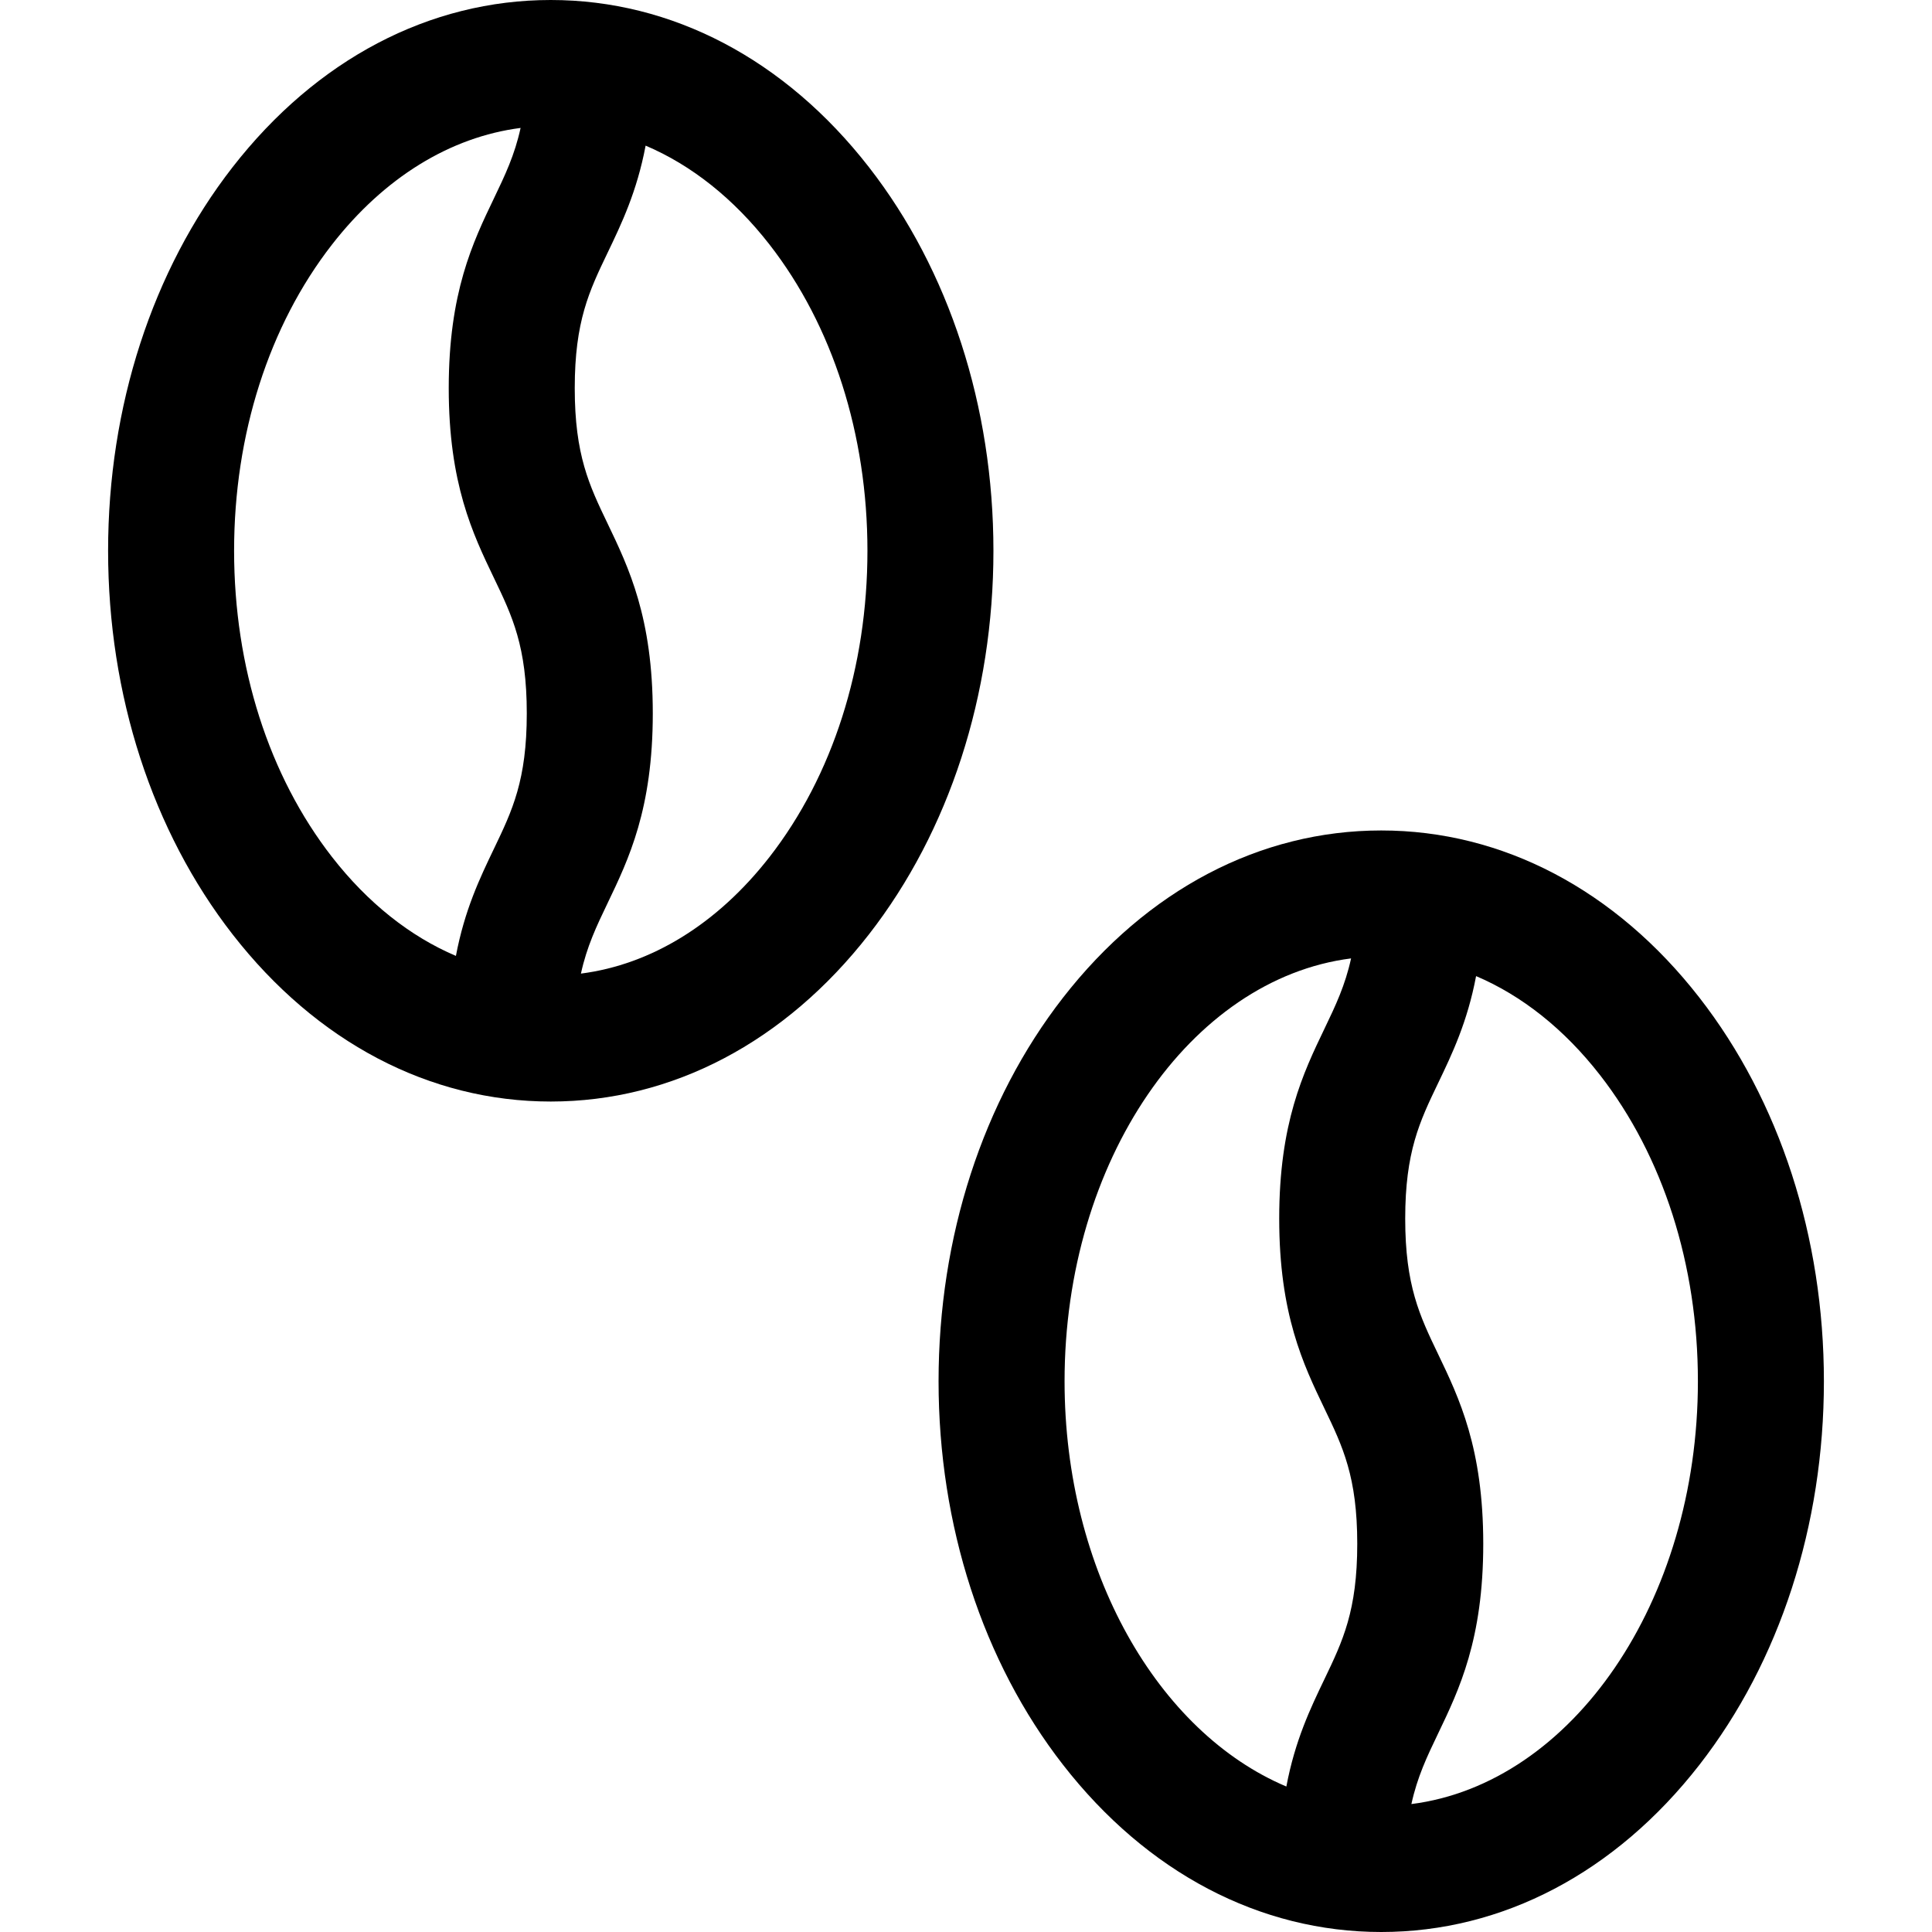 <?xml version="1.0" encoding="iso-8859-1"?>
<!-- Generator: Adobe Illustrator 19.0.0, SVG Export Plug-In . SVG Version: 6.00 Build 0)  -->
<svg version="1.1" id="Layer_1" xmlns="http://www.w3.org/2000/svg" xmlns:xlink="http://www.w3.org/1999/xlink" x="0px" y="0px"
	 viewBox="0 0 512 512" style="enable-background:new 0 0 512 512;" xml:space="preserve">
<g>
	<g>
		<path d="M230.278,44.299C208.041,15.732,178.095,0,145.956,0c-32.139,0-62.083,15.734-84.32,44.302
			c-21.274,27.332-32.99,63.435-32.988,101.659c0,38.223,11.717,74.326,32.992,101.658c22.238,28.567,52.184,44.3,84.322,44.299
			s62.083-15.734,84.32-44.303c21.274-27.332,32.988-63.435,32.988-101.658C263.269,107.734,251.552,71.63,230.278,44.299z
			 M130.909,224.909c-3.725,7.761-7.778,16.214-10.086,28.415c-12.135-5.156-23.355-14.04-32.834-26.217
			c-16.734-21.497-25.95-50.316-25.95-81.148s9.214-59.65,25.947-81.148c13.814-17.747,31.323-28.511,49.98-30.908
			c-1.568,7.182-4.125,12.535-7.06,18.651c-5.618,11.704-11.985,24.968-11.985,50.31c0,25.344,6.369,38.609,11.986,50.314
			c4.86,10.123,8.697,18.119,8.697,35.865S135.768,214.785,130.909,224.909z M203.932,227.106
			c-13.814,17.747-31.323,28.511-49.981,30.908c1.569-7.186,4.125-12.54,7.061-18.658c5.617-11.705,11.985-24.971,11.984-50.315
			c-0.001-25.344-6.369-38.609-11.986-50.314c-4.86-10.123-8.697-18.119-8.697-35.865c0-17.742,3.838-25.737,8.696-35.859
			c3.724-7.76,7.777-16.211,10.086-28.41c12.134,5.154,23.355,14.038,32.834,26.216c16.733,21.498,25.949,50.317,25.951,81.149
			C229.879,176.789,220.665,205.608,203.932,227.106z"/>
	</g>
</g>
<g>
	<g>
		<path d="M450.36,264.381c-22.237-28.567-52.184-44.3-84.322-44.299c-32.139,0-62.083,15.734-84.321,44.302
			c-21.272,27.332-32.988,63.435-32.988,101.659c0.001,38.224,11.718,74.326,32.993,101.658
			c22.237,28.567,52.184,44.3,84.322,44.299c32.139,0,62.083-15.734,84.321-44.302c21.272-27.332,32.99-63.435,32.988-101.659
			C483.351,327.815,471.634,291.712,450.36,264.381z M350.991,444.993c-3.729,7.77-7.786,16.232-10.093,28.454
			c-34.028-14.367-58.775-57.08-58.777-107.403c-0.001-58.455,33.389-106.64,75.927-112.056c-1.568,7.183-4.124,12.534-7.06,18.65
			c-5.619,11.704-11.986,24.968-11.985,50.31c0.001,25.344,6.369,38.609,11.986,50.314c4.86,10.123,8.697,18.119,8.697,35.866
			C359.687,426.873,355.85,434.868,350.991,444.993z M374.033,478.096c1.569-7.185,4.125-12.538,7.061-18.656
			c5.617-11.705,11.985-24.971,11.984-50.315c-0.001-25.344-6.369-38.609-11.986-50.314c-4.86-10.123-8.697-18.119-8.697-35.866
			c0-17.742,3.837-25.737,8.696-35.858c3.725-7.76,7.778-16.211,10.087-28.409c12.136,5.154,23.355,14.038,32.834,26.214
			c16.733,21.497,25.949,50.316,25.949,81.148C449.962,424.495,416.572,472.68,374.033,478.096z"/>
	</g>
</g>
<g>
</g>
<g>
</g>
<g>
</g>
<g>
</g>
<g>
</g>
<g>
</g>
<g>
</g>
<g>
</g>
<g>
</g>
<g>
</g>
<g>
</g>
<g>
</g>
<g>
</g>
<g>
</g>
<g>
</g>
</svg>
